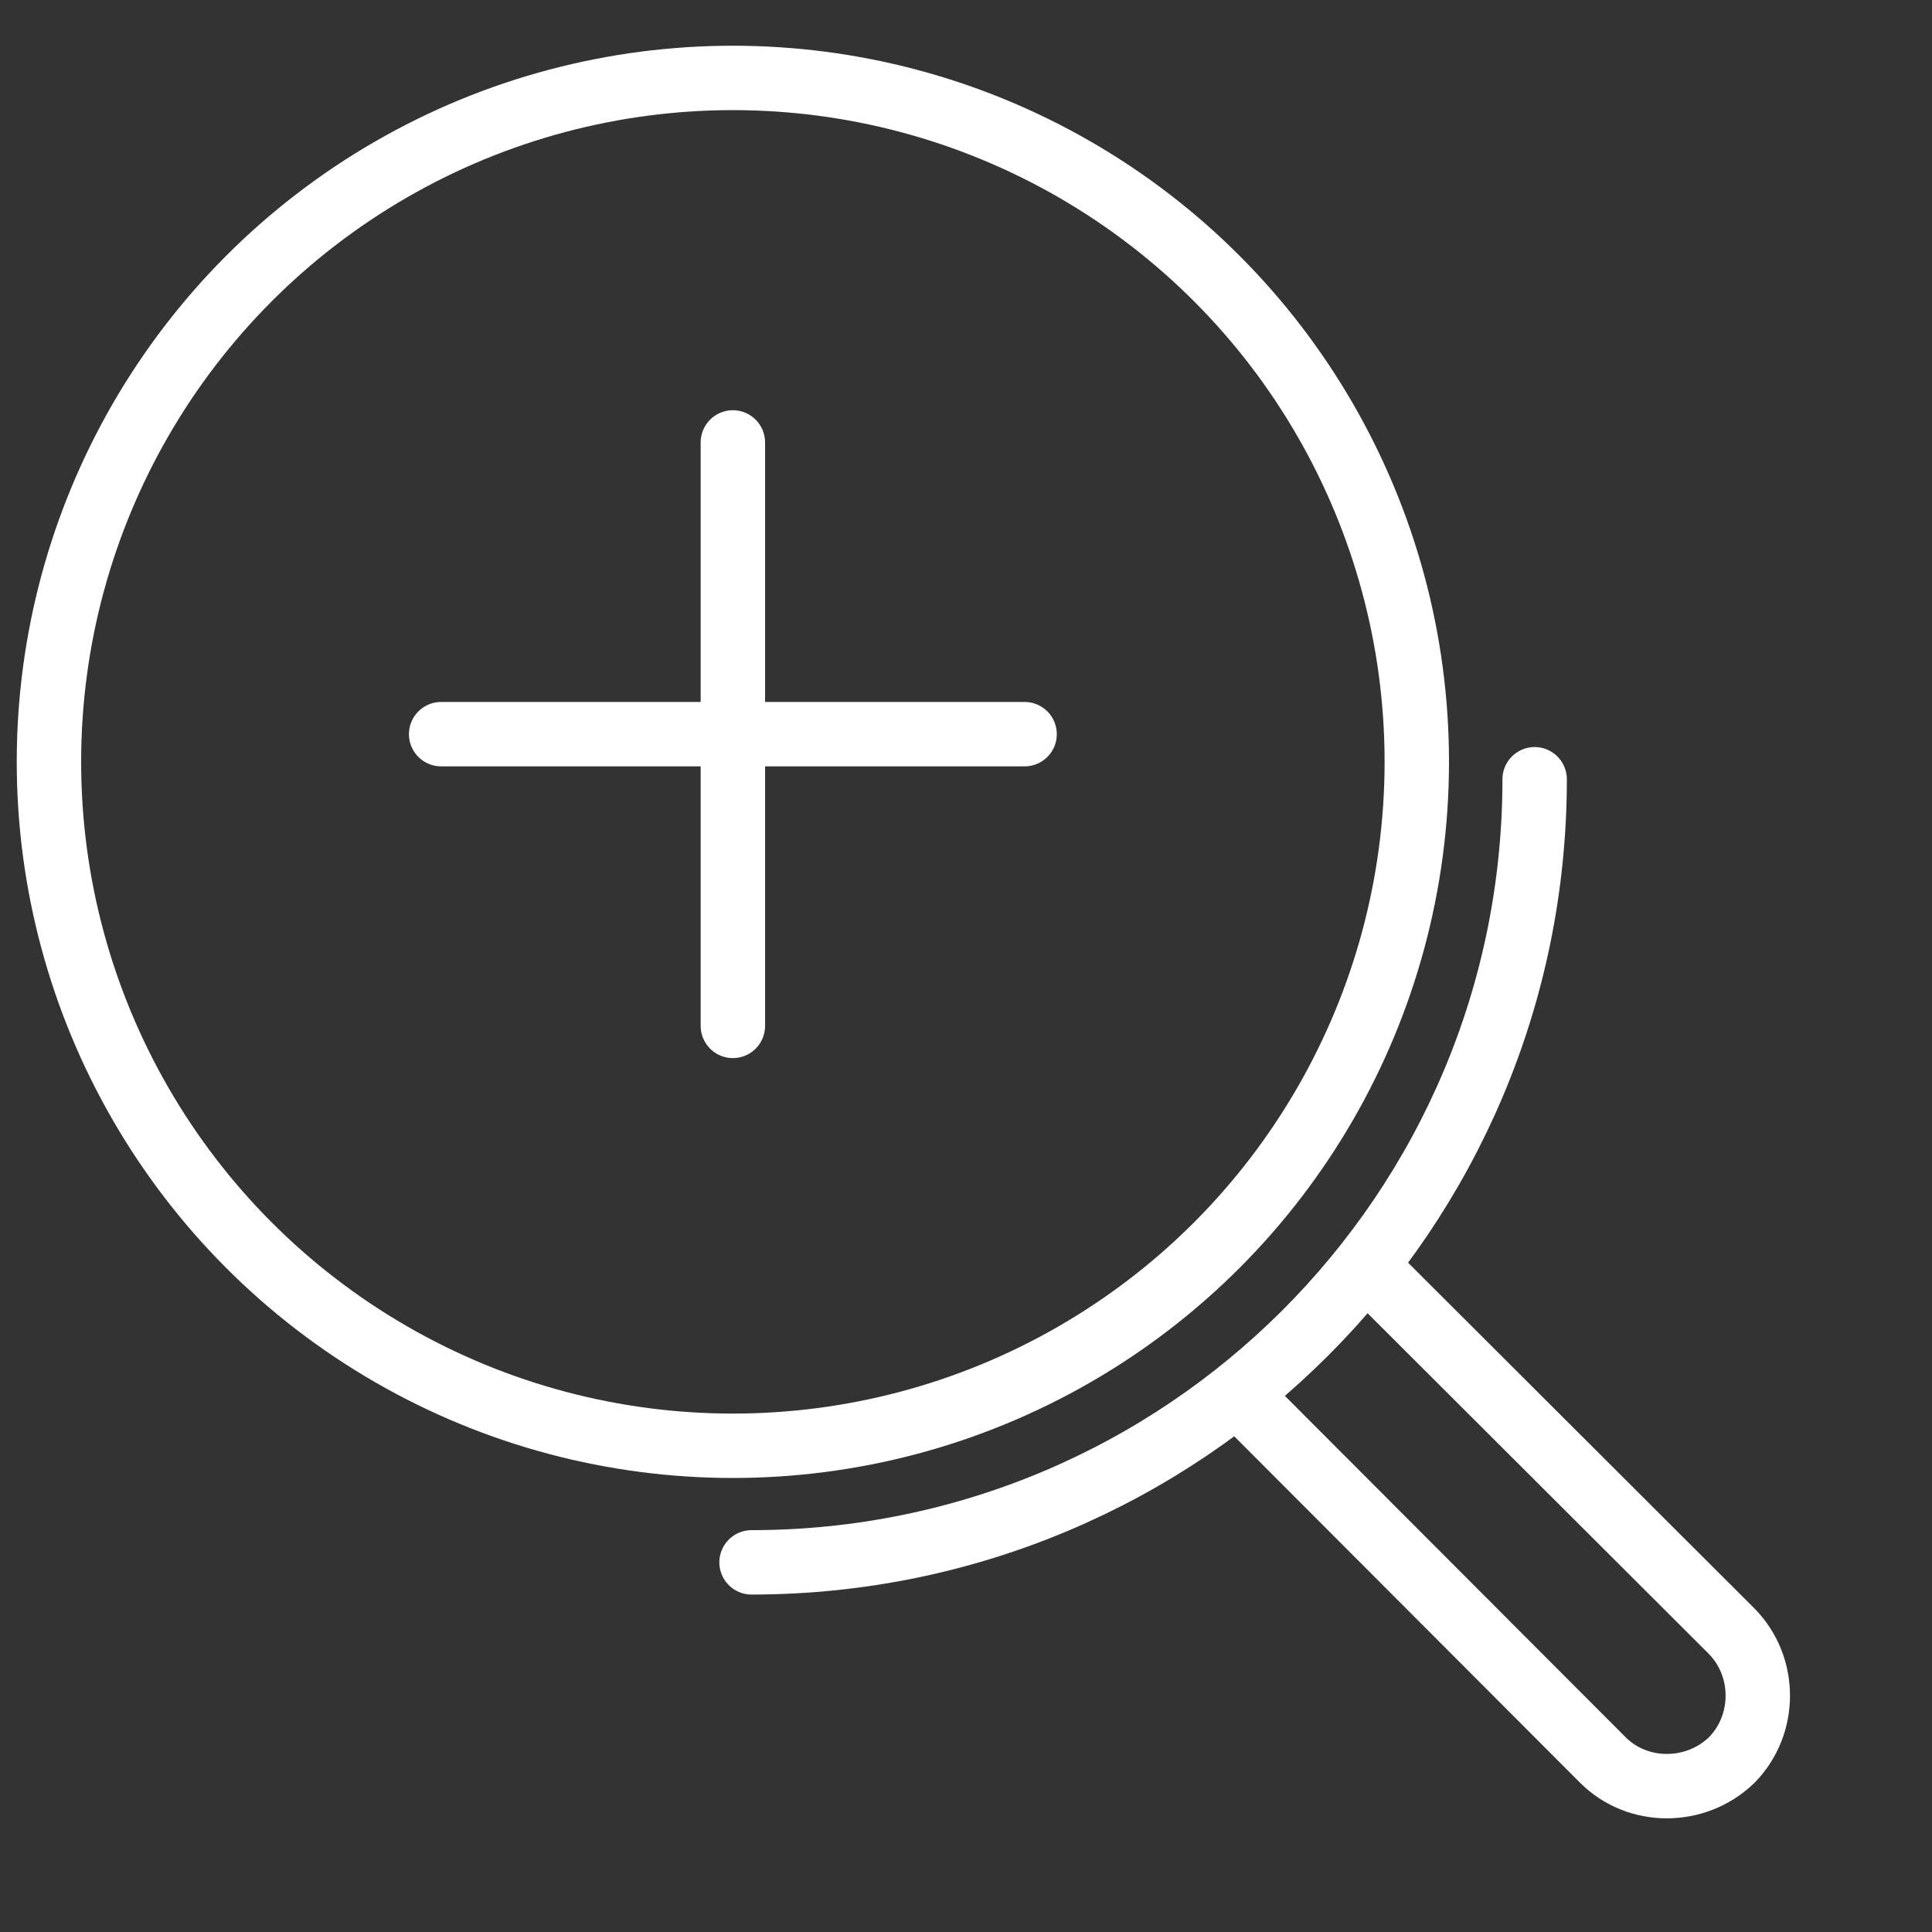 <?xml version="1.0" encoding="utf-8"?>
<!-- Generator: Adobe Illustrator 15.0.0, SVG Export Plug-In  -->
<!DOCTYPE svg PUBLIC "-//W3C//DTD SVG 1.1//EN" "http://www.w3.org/Graphics/SVG/1.1/DTD/svg11.dtd">
<svg version="1.1"
	 xmlns="http://www.w3.org/2000/svg" xmlns:xlink="http://www.w3.org/1999/xlink" xmlns:a="http://ns.adobe.com/AdobeSVGViewerExtensions/3.0/"
	 x="0px" y="0px" width="3px" height="3px" viewBox="-0.027 -0.071 3 3" enable-background="new -0.027 -0.071 3 3"
	 xml:space="preserve">
<rect x="-0.027" y="-0.071" width="3" height="3" fill="#333333" stroke="none"/>
<defs>
</defs>
<circle fill="none" stroke="#FFFFFF" stroke-width="0.1" stroke-linecap="round" stroke-miterlimit="10" cx="1.111" cy="1.112" r="1.062"/>
<path fill="none" stroke="#FFFFFF" stroke-width="0.1" stroke-linecap="round" stroke-miterlimit="10" d="M1.14,2.355
	c0.671,0,1.216-0.544,1.216-1.216"/>
<path fill="none" stroke="#FFFFFF" stroke-width="0.1" stroke-linecap="round" stroke-miterlimit="10" d="M2.094,1.895l0.568,0.567
	c0.054,0.055,0.054,0.145,0,0.2l0,0c-0.056,0.054-0.146,0.054-0.2,0L1.895,2.094"/>
<line fill="none" stroke="#FFFFFF" stroke-width="0.1" stroke-linecap="round" stroke-miterlimit="10" x1="1.111" y1="0.616" x2="1.111" y2="1.522"/>
<line fill="none" stroke="#FFFFFF" stroke-width="0.1" stroke-linecap="round" stroke-miterlimit="10" x1="0.658" y1="1.069" x2="1.564" y2="1.069"/>
</svg>
